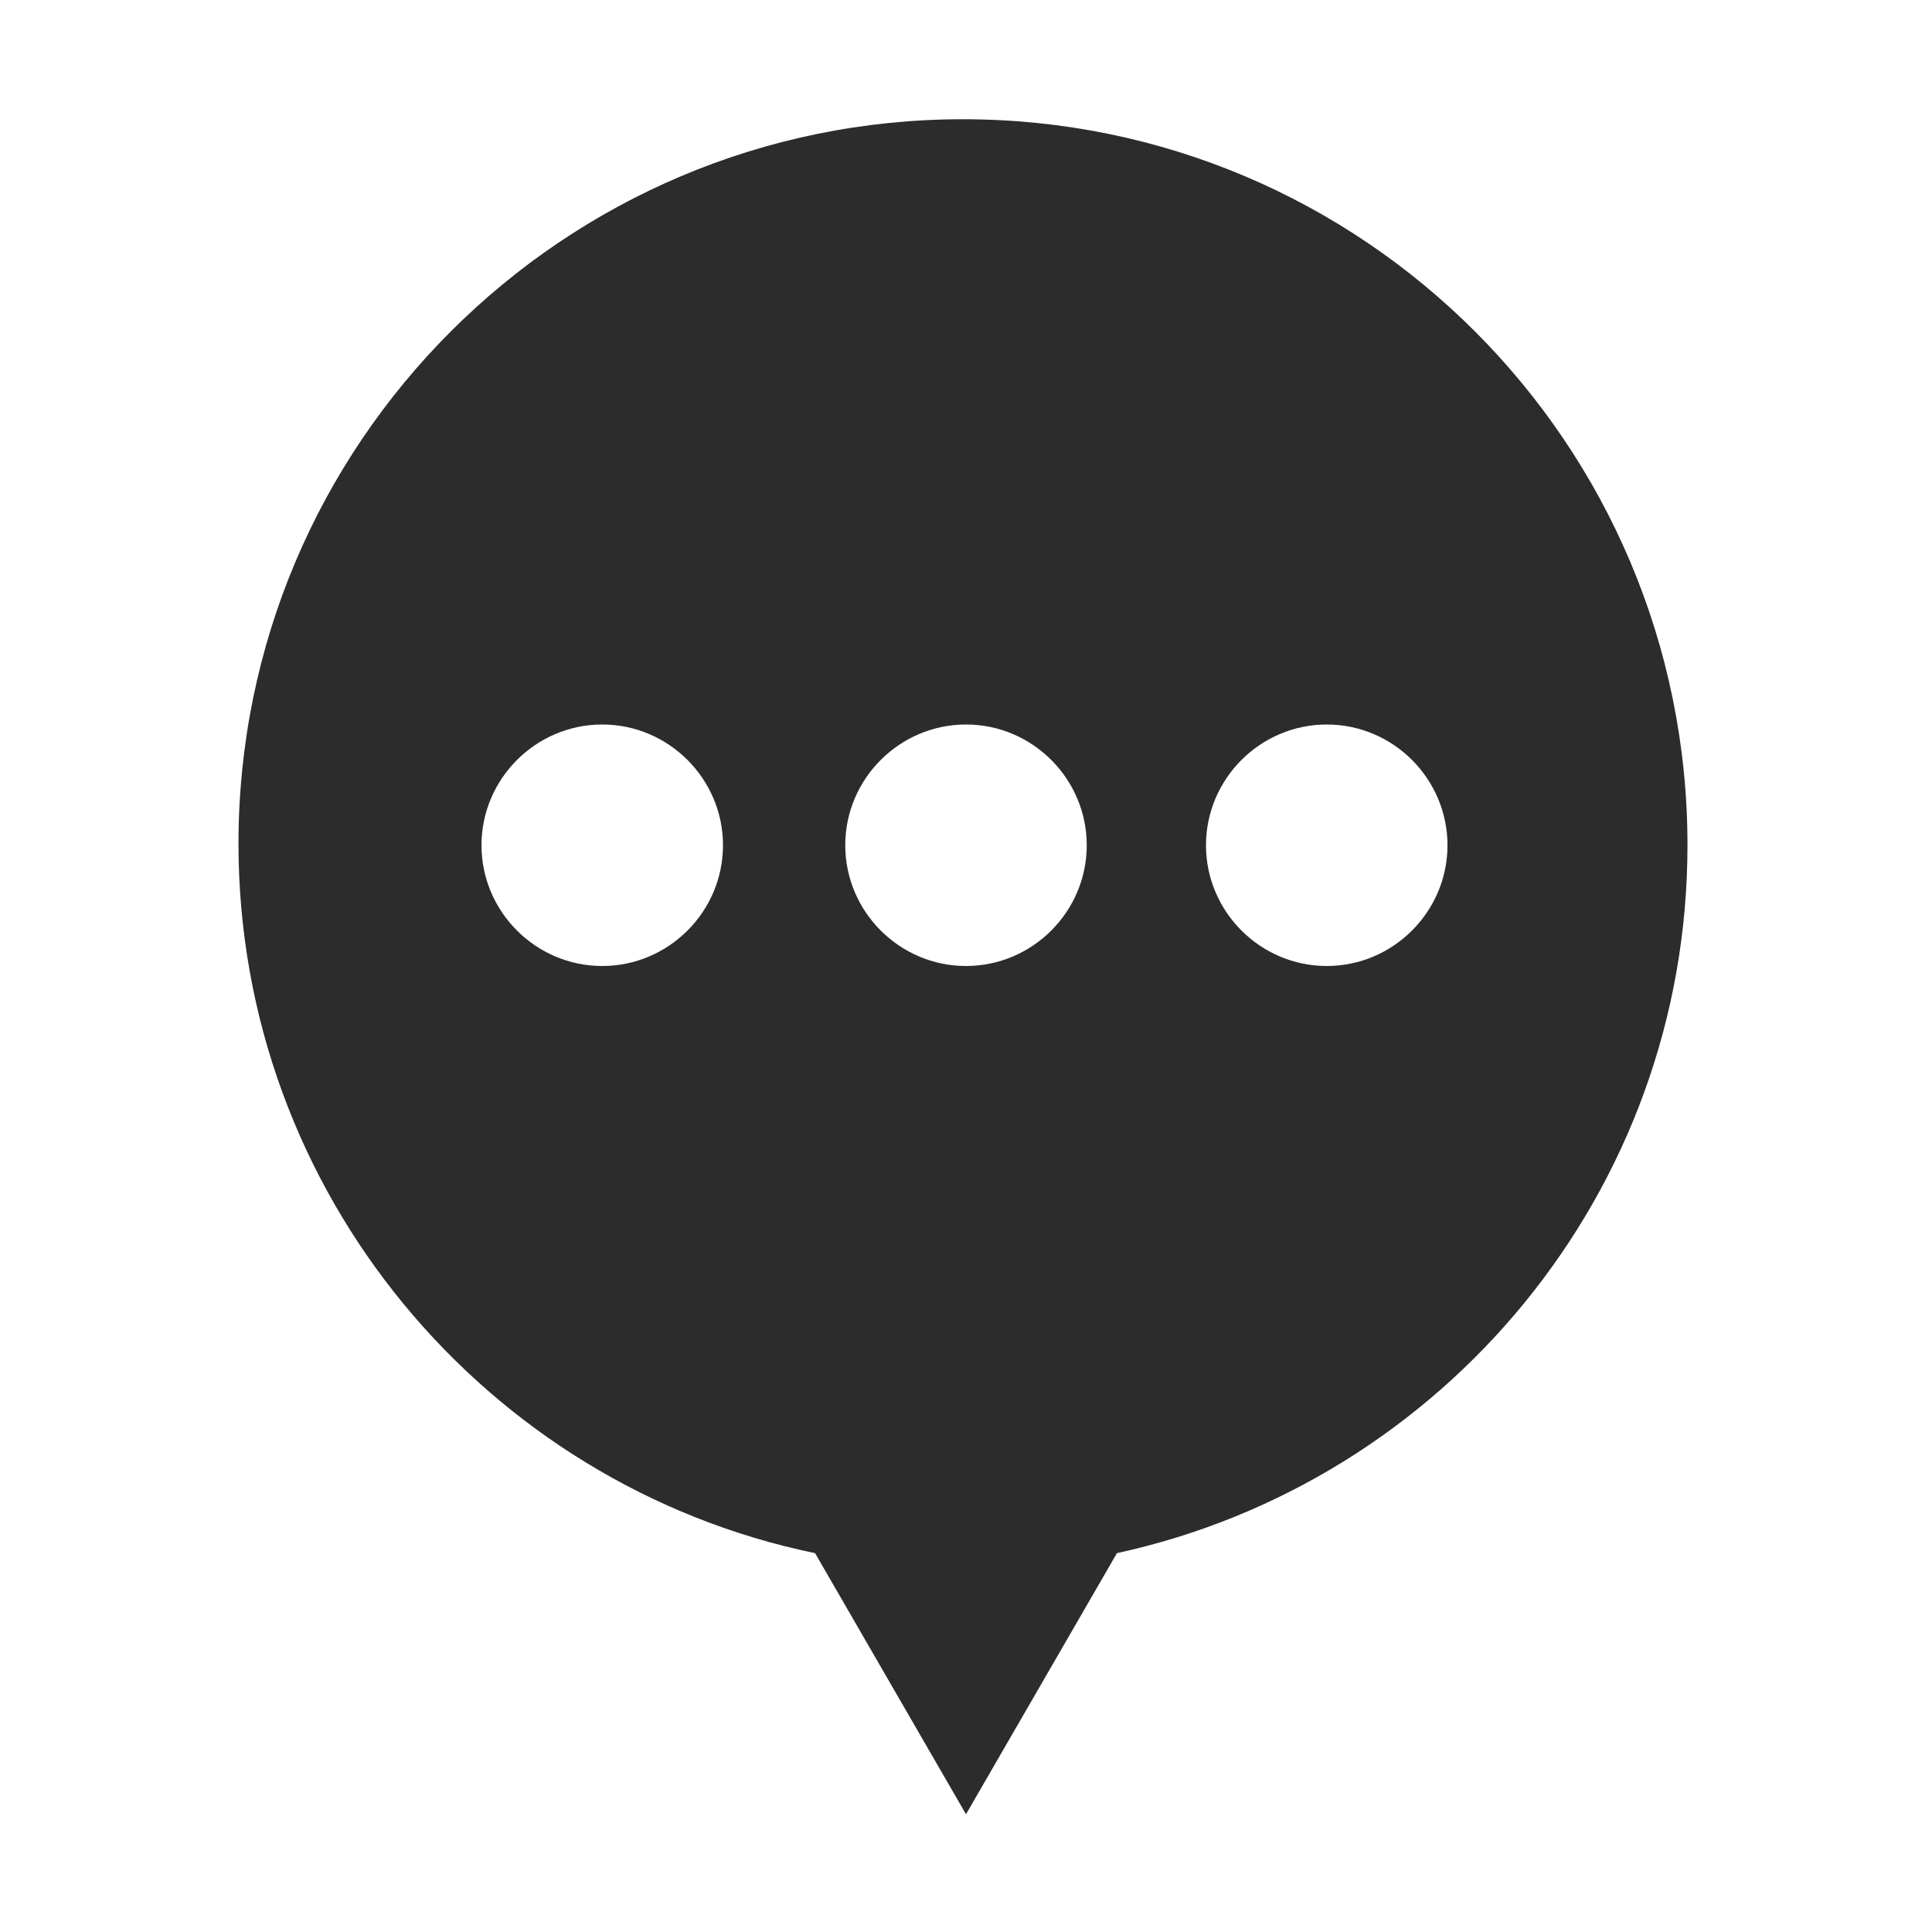 <svg t="1688307667306" class="icon" viewBox="0 0 1024 1024" version="1.1" xmlns="http://www.w3.org/2000/svg" p-id="9429" width="200" height="200"><path d="M510.4 63.2c-212 0-384 172-384 384 0 184.8 131.2 340 305.6 376l80 138.4 80-138.4C764.8 785.6 894.4 632 894.4 448c0-212.8-172-384.8-384-384.8zM319.2 512c-35.2 0-64-28.8-64-64s28.8-64 64-64 64 28.8 64 64-28.8 64-64 64zM512 512c-35.2 0-64-28.8-64-64s28.8-64 64-64 64 28.8 64 64-28.8 64-64 64z m191.2 0c-35.2 0-64-28.8-64-64s28.8-64 64-64 64 28.8 64 64-28.8 64-64 64z" p-id="9430" fill="#2c2c2c"></path></svg>